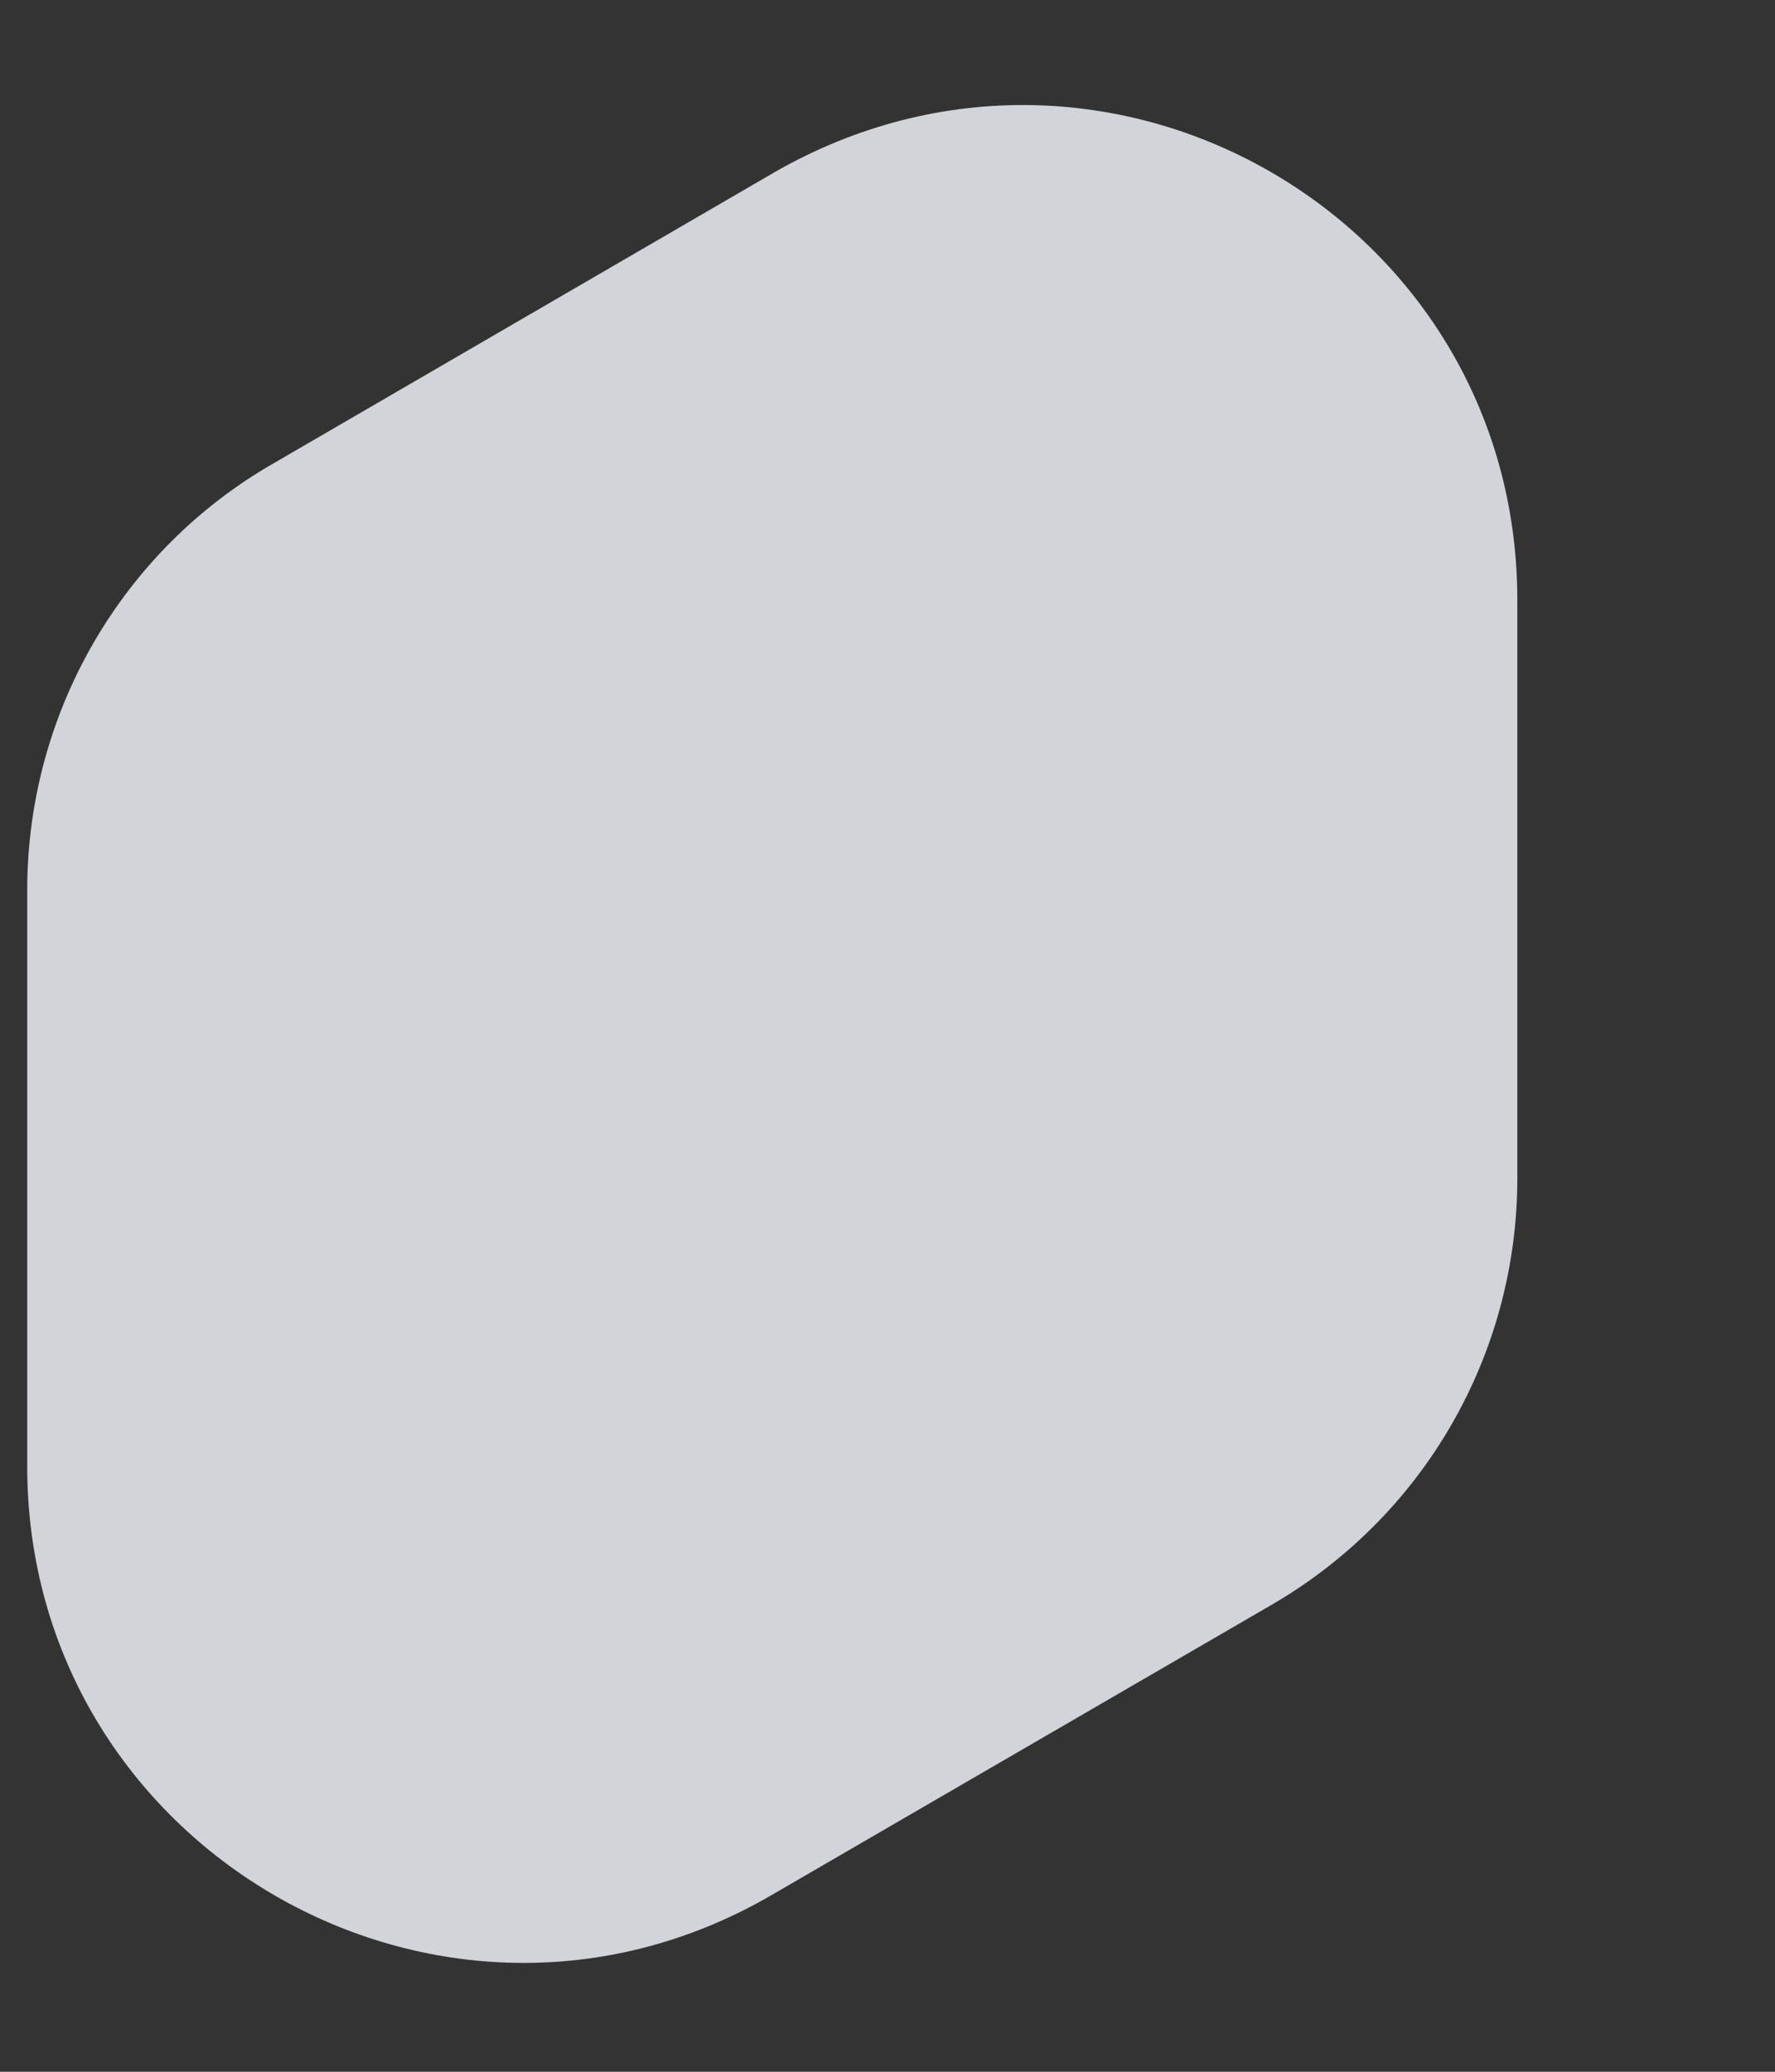 <?xml version="1.0" encoding="UTF-8"?> <svg xmlns="http://www.w3.org/2000/svg" width="6" height="7" viewBox="0 0 6 7" fill="none"><rect x="0" y="0" width="6" height="7" fill="#333333" stroke="none"/><path opacity="0.833" d="M2.603 6.406L4.292 5.426C4.814 5.126 5.129 4.575 5.129 3.981V2.028C5.129 0.74 3.741 -0.062 2.618 0.582L0.929 1.563C0.414 1.856 0.092 2.407 0.092 3.008V4.954C0.092 6.242 1.487 7.05 2.603 6.406Z" fill="#F1F5FA"></path></svg> 